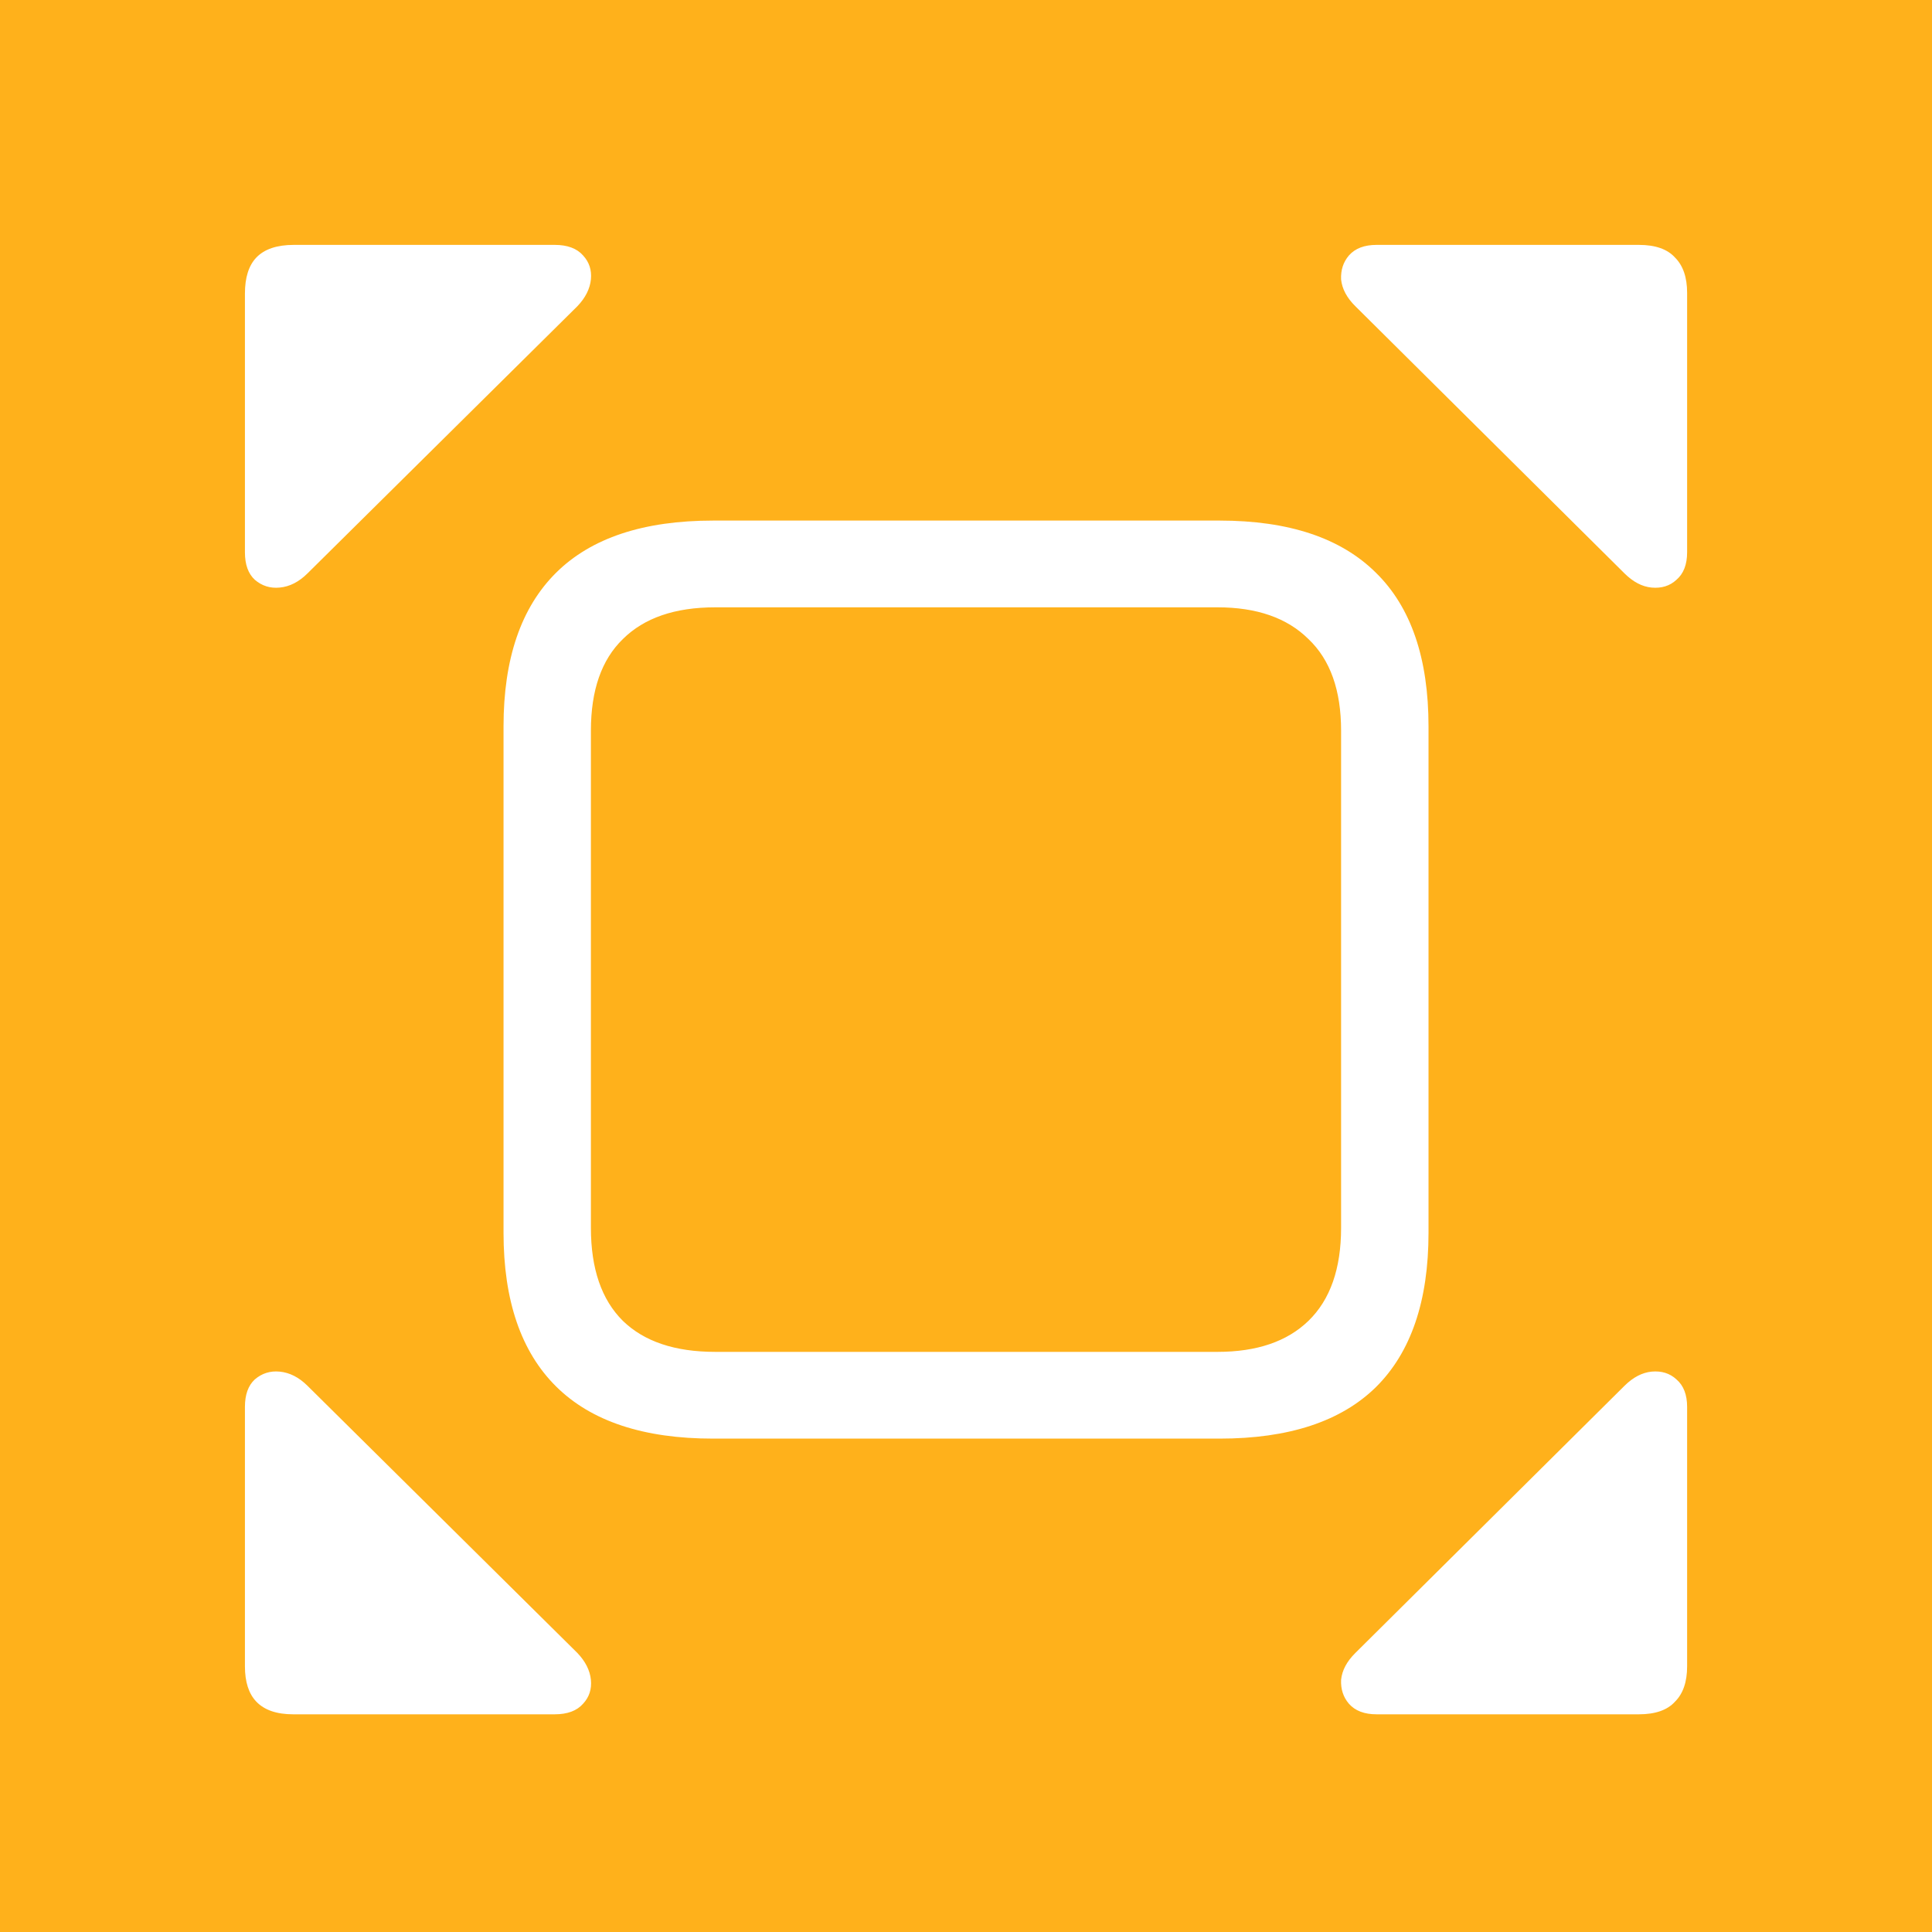 <svg width="40" height="40" viewBox="0 0 40 40" fill="none" xmlns="http://www.w3.org/2000/svg">
<rect width="40" height="40" fill="#FFB11B"/>
<path d="M6.365 11.873C6.188 12.048 5.997 12.146 5.791 12.165C5.595 12.184 5.424 12.131 5.276 12.004C5.139 11.878 5.071 11.688 5.071 11.435V6.078C5.071 5.747 5.149 5.499 5.306 5.333C5.473 5.158 5.732 5.07 6.085 5.07H11.484C11.748 5.07 11.944 5.143 12.072 5.289C12.199 5.426 12.253 5.591 12.234 5.786C12.214 5.98 12.121 6.165 11.954 6.34L6.365 11.873ZM33.635 11.873L28.061 6.34C27.884 6.165 27.786 5.98 27.766 5.786C27.757 5.591 27.811 5.426 27.928 5.289C28.056 5.143 28.247 5.07 28.502 5.07H33.929C34.273 5.07 34.523 5.158 34.68 5.333C34.846 5.499 34.93 5.742 34.93 6.063V11.435C34.93 11.688 34.856 11.878 34.709 12.004C34.572 12.131 34.4 12.184 34.194 12.165C33.998 12.146 33.812 12.048 33.635 11.873ZM6.365 28.69L11.954 34.223C12.121 34.398 12.214 34.583 12.234 34.778C12.253 34.972 12.199 35.138 12.072 35.274C11.944 35.42 11.748 35.493 11.484 35.493H6.071C5.728 35.493 5.473 35.405 5.306 35.23C5.149 35.065 5.071 34.821 5.071 34.5V29.128C5.071 28.875 5.139 28.685 5.276 28.559C5.424 28.432 5.595 28.379 5.791 28.398C5.997 28.418 6.188 28.515 6.365 28.69ZM33.635 28.69C33.812 28.515 33.998 28.418 34.194 28.398C34.4 28.379 34.572 28.432 34.709 28.559C34.856 28.685 34.93 28.875 34.93 29.128V34.5C34.93 34.821 34.846 35.065 34.68 35.23C34.523 35.405 34.273 35.493 33.929 35.493H28.502C28.247 35.493 28.056 35.42 27.928 35.274C27.811 35.138 27.757 34.972 27.766 34.778C27.786 34.583 27.884 34.398 28.061 34.223L33.635 28.69ZM14.764 29.785C13.322 29.785 12.239 29.425 11.513 28.705C10.787 27.985 10.425 26.924 10.425 25.522V15.041C10.425 13.639 10.787 12.579 11.513 11.858C12.239 11.138 13.322 10.778 14.764 10.778H25.251C26.683 10.778 27.762 11.138 28.487 11.858C29.213 12.569 29.576 13.63 29.576 15.041V25.522C29.576 26.933 29.213 27.999 28.487 28.719C27.762 29.43 26.683 29.785 25.251 29.785H14.764ZM14.808 27.989H25.207C26.021 27.989 26.648 27.775 27.09 27.347C27.541 26.909 27.766 26.267 27.766 25.42V15.128C27.766 14.291 27.541 13.659 27.09 13.231C26.648 12.793 26.021 12.574 25.207 12.574H14.808C13.974 12.574 13.337 12.793 12.896 13.231C12.454 13.659 12.234 14.291 12.234 15.128V25.42C12.234 26.267 12.454 26.909 12.896 27.347C13.337 27.775 13.974 27.989 14.808 27.989Z" fill="white"/>
</svg>
